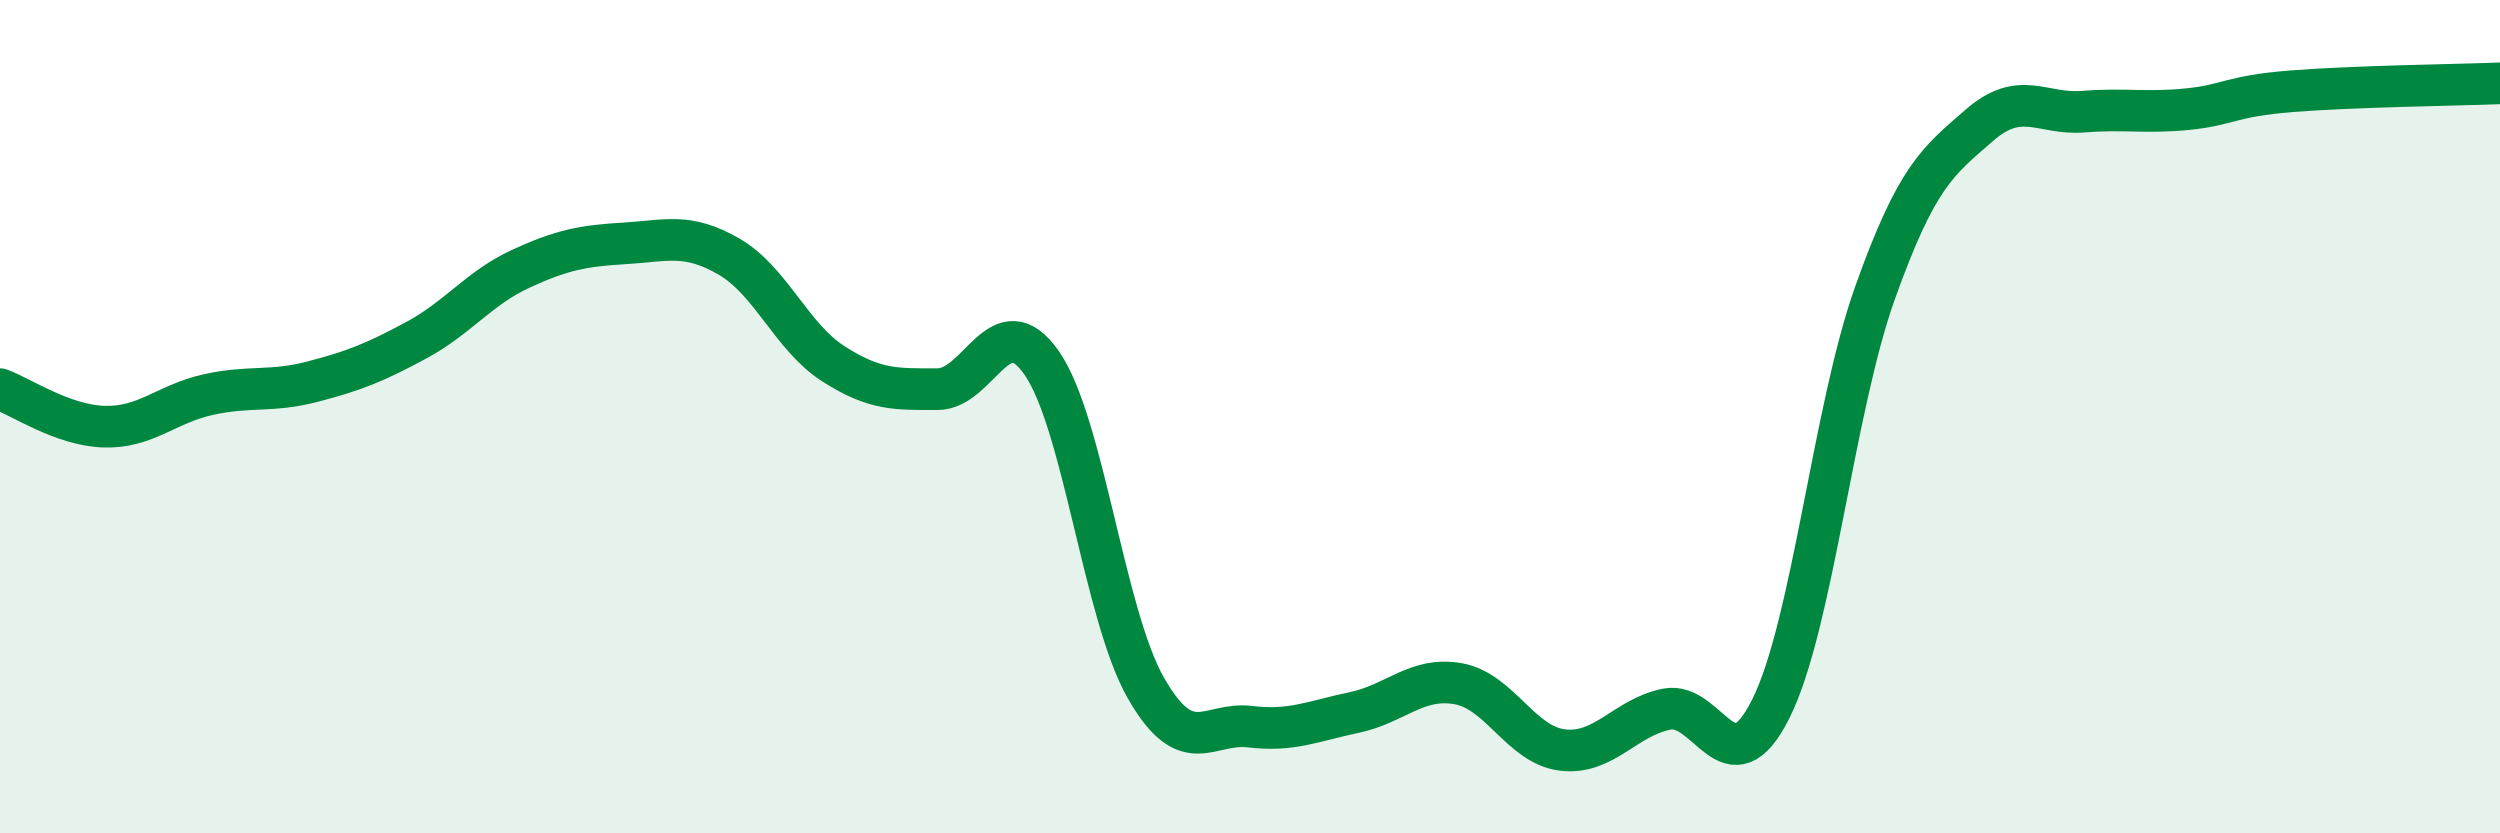 
    <svg width="60" height="20" viewBox="0 0 60 20" xmlns="http://www.w3.org/2000/svg">
      <path
        d="M 0,9.34 C 0.5,9.52 1.5,10.21 2.5,10.24 C 3.5,10.27 4,9.69 5,9.47 C 6,9.25 6.5,9.42 7.5,9.16 C 8.5,8.9 9,8.7 10,8.16 C 11,7.62 11.5,6.91 12.5,6.45 C 13.5,5.99 14,5.9 15,5.84 C 16,5.78 16.5,5.58 17.5,6.16 C 18.5,6.74 19,8.09 20,8.73 C 21,9.37 21.5,9.34 22.5,9.34 C 23.5,9.34 24,7.28 25,8.71 C 26,10.14 26.5,14.76 27.5,16.51 C 28.5,18.26 29,17.32 30,17.44 C 31,17.56 31.5,17.31 32.5,17.1 C 33.5,16.89 34,16.23 35,16.41 C 36,16.59 36.5,17.88 37.5,18 C 38.5,18.12 39,17.22 40,17.02 C 41,16.82 41.5,19.01 42.5,17.01 C 43.5,15.01 44,9.83 45,7.03 C 46,4.23 46.5,3.88 47.5,3.01 C 48.5,2.14 49,2.76 50,2.68 C 51,2.6 51.5,2.72 52.5,2.62 C 53.5,2.52 53.5,2.31 55,2.19 C 56.5,2.07 59,2.04 60,2L60 20L0 20Z"
        fill="#008740"
        opacity="0.1"
        stroke-linecap="round"
        stroke-linejoin="round"
      />
      <path
        d="M 0,9.34 C 0.5,9.52 1.5,10.21 2.5,10.24 C 3.5,10.27 4,9.69 5,9.47 C 6,9.25 6.5,9.42 7.5,9.16 C 8.5,8.9 9,8.7 10,8.16 C 11,7.62 11.5,6.91 12.5,6.45 C 13.5,5.99 14,5.9 15,5.84 C 16,5.78 16.5,5.58 17.5,6.16 C 18.5,6.74 19,8.09 20,8.73 C 21,9.37 21.5,9.34 22.5,9.34 C 23.5,9.34 24,7.28 25,8.71 C 26,10.14 26.5,14.76 27.5,16.51 C 28.5,18.26 29,17.32 30,17.44 C 31,17.56 31.5,17.31 32.5,17.1 C 33.5,16.89 34,16.23 35,16.41 C 36,16.59 36.5,17.88 37.5,18 C 38.5,18.12 39,17.22 40,17.02 C 41,16.82 41.5,19.01 42.5,17.01 C 43.5,15.01 44,9.83 45,7.03 C 46,4.23 46.5,3.88 47.5,3.01 C 48.5,2.14 49,2.76 50,2.68 C 51,2.6 51.5,2.72 52.5,2.62 C 53.5,2.52 53.5,2.31 55,2.19 C 56.5,2.07 59,2.04 60,2"
        stroke="#008740"
        stroke-width="1"
        fill="none"
        stroke-linecap="round"
        stroke-linejoin="round"
      />
    </svg>
  